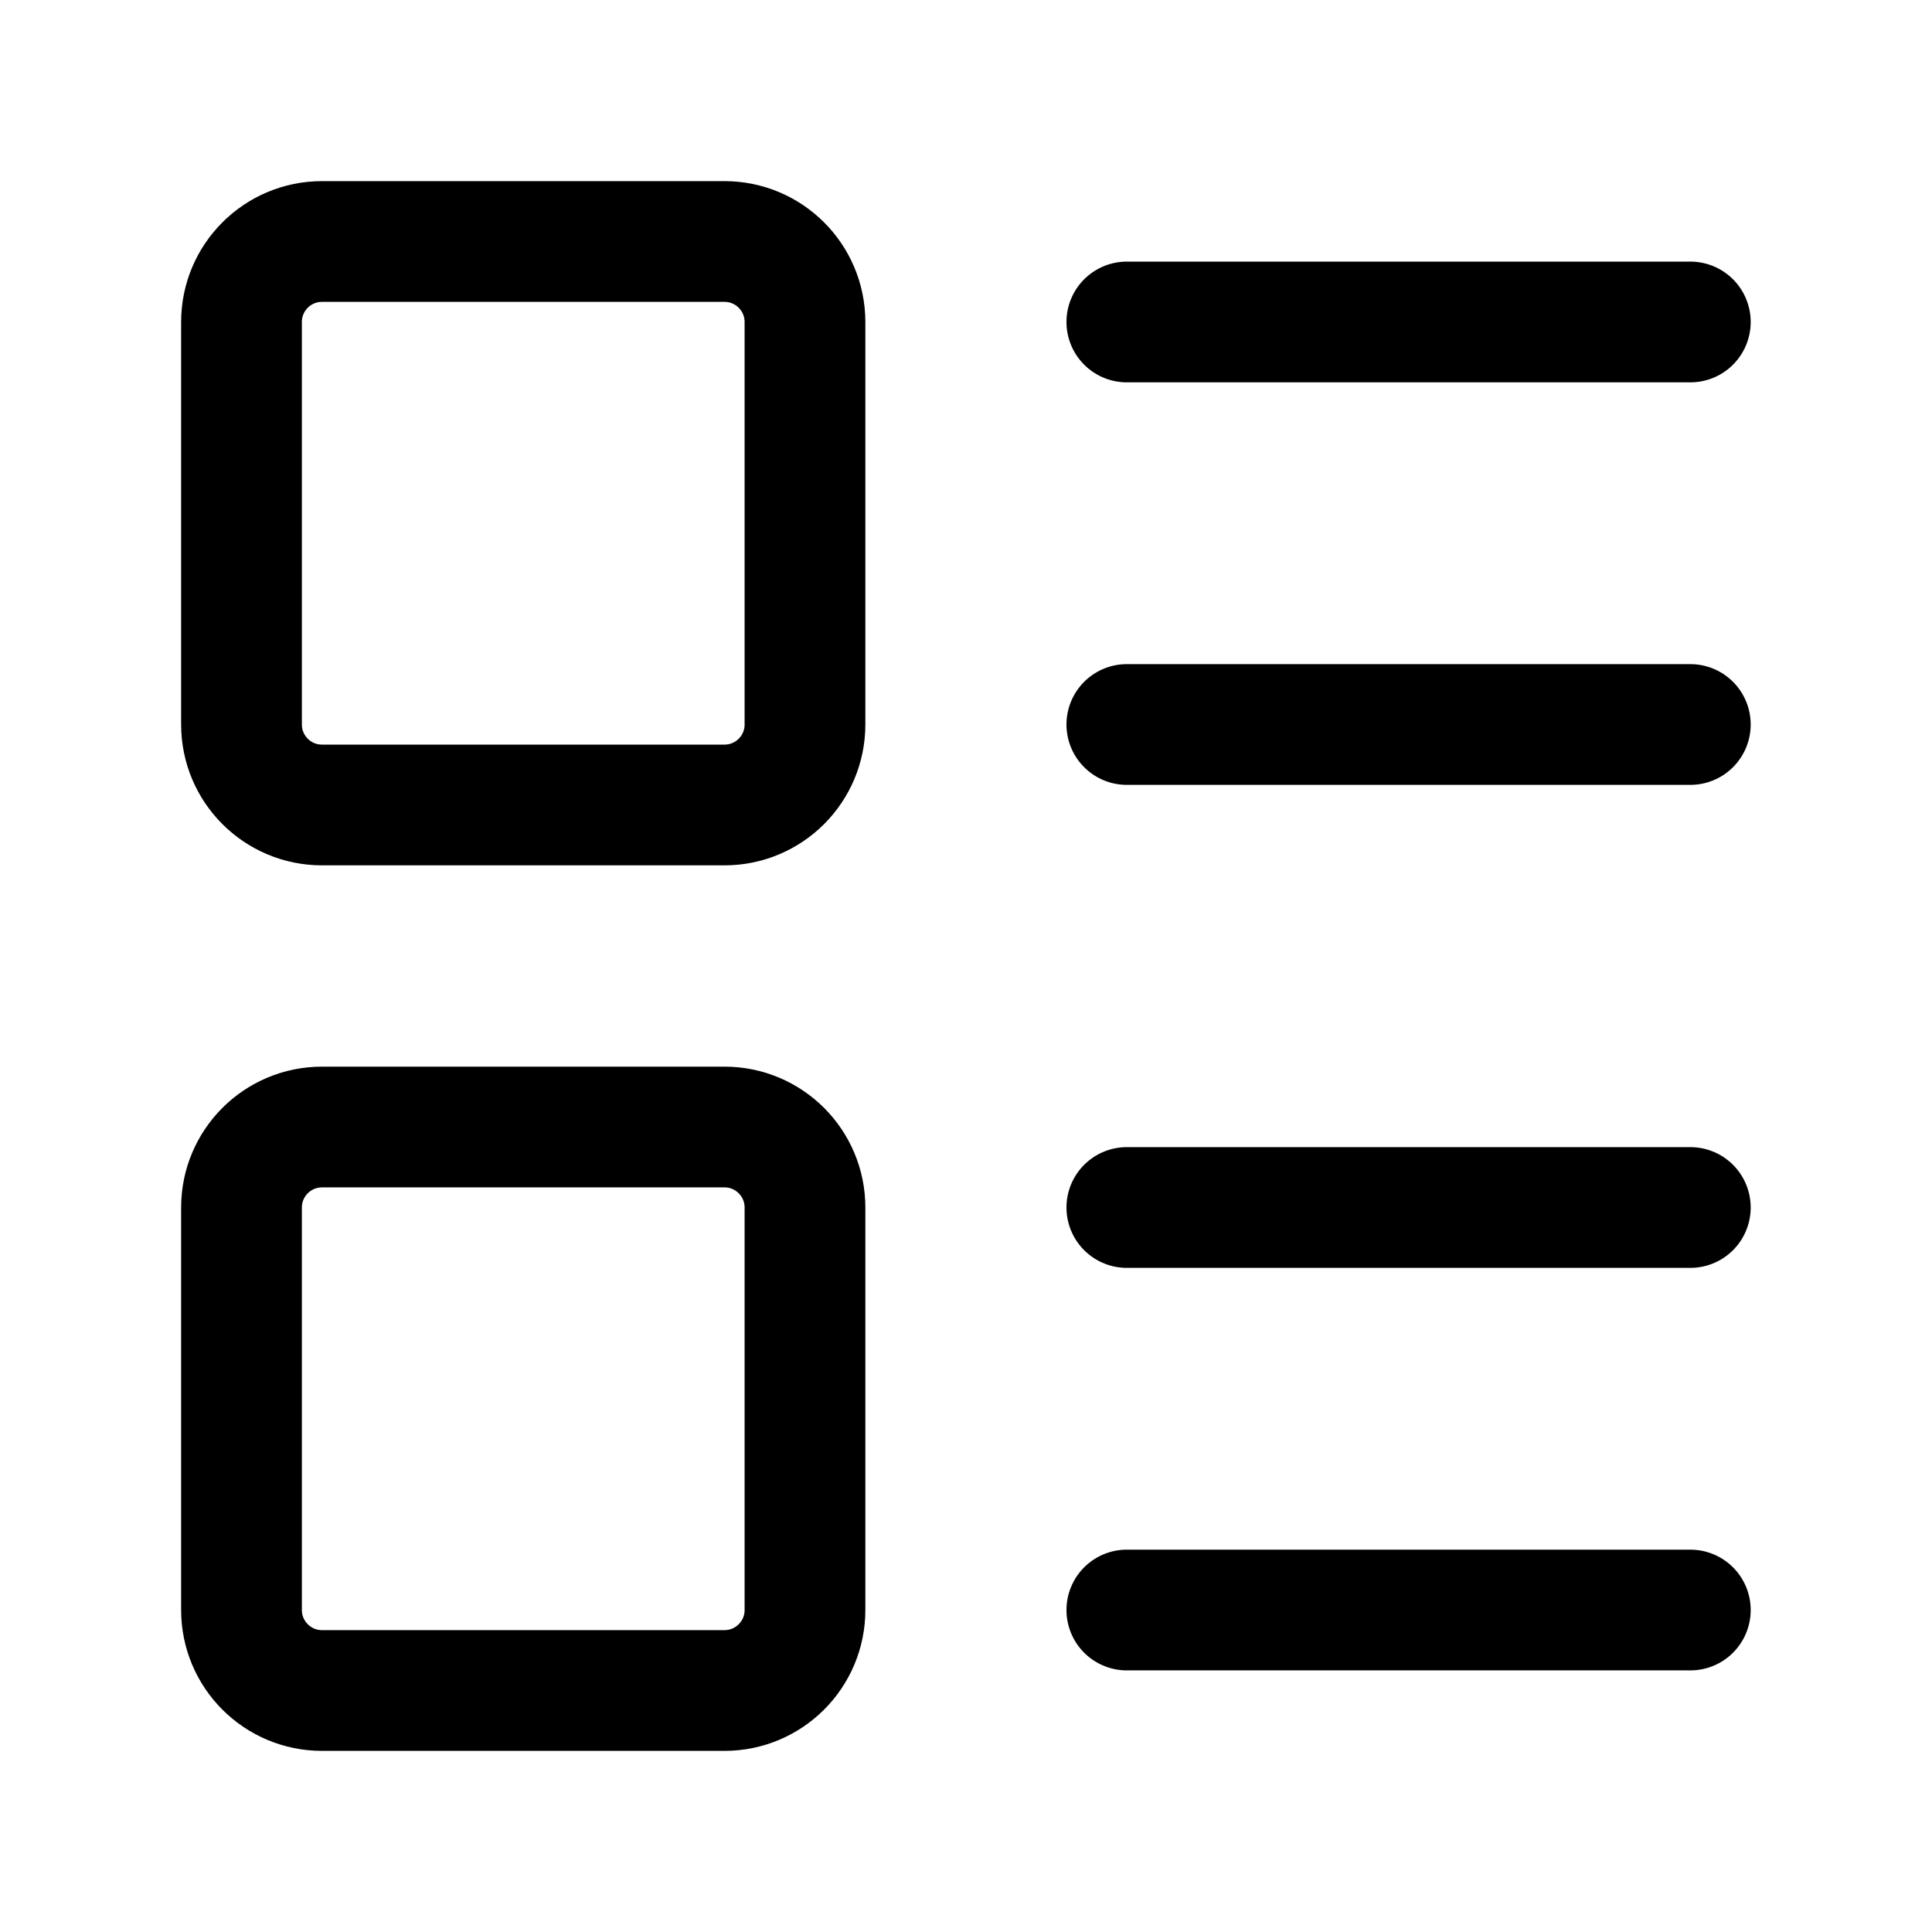 <svg width="32" height="32" viewBox="0 0 32 32" fill="none" xmlns="http://www.w3.org/2000/svg">
<path d="M12 4H5.333C4.597 4 4 4.597 4 5.333V12C4 12.736 4.597 13.333 5.333 13.333H12C12.736 13.333 13.333 12.736 13.333 12V5.333C13.333 4.597 12.736 4 12 4Z" stroke="black" stroke-width="2" stroke-linecap="round" stroke-linejoin="round"/>
<path d="M12 18.667H5.333C4.597 18.667 4 19.264 4 20V26.667C4 27.403 4.597 28 5.333 28H12C12.736 28 13.333 27.403 13.333 26.667V20C13.333 19.264 12.736 18.667 12 18.667Z" stroke="black" stroke-width="2" stroke-linecap="round" stroke-linejoin="round"/>
<path d="M18.664 5.333H27.997" stroke="black" stroke-width="2" stroke-linecap="round" stroke-linejoin="round"/>
<path d="M18.664 12H27.997" stroke="black" stroke-width="2" stroke-linecap="round" stroke-linejoin="round"/>
<path d="M18.664 20H27.997" stroke="black" stroke-width="2" stroke-linecap="round" stroke-linejoin="round"/>
<path d="M18.664 26.667H27.997" stroke="black" stroke-width="2" stroke-linecap="round" stroke-linejoin="round"/>
</svg>
